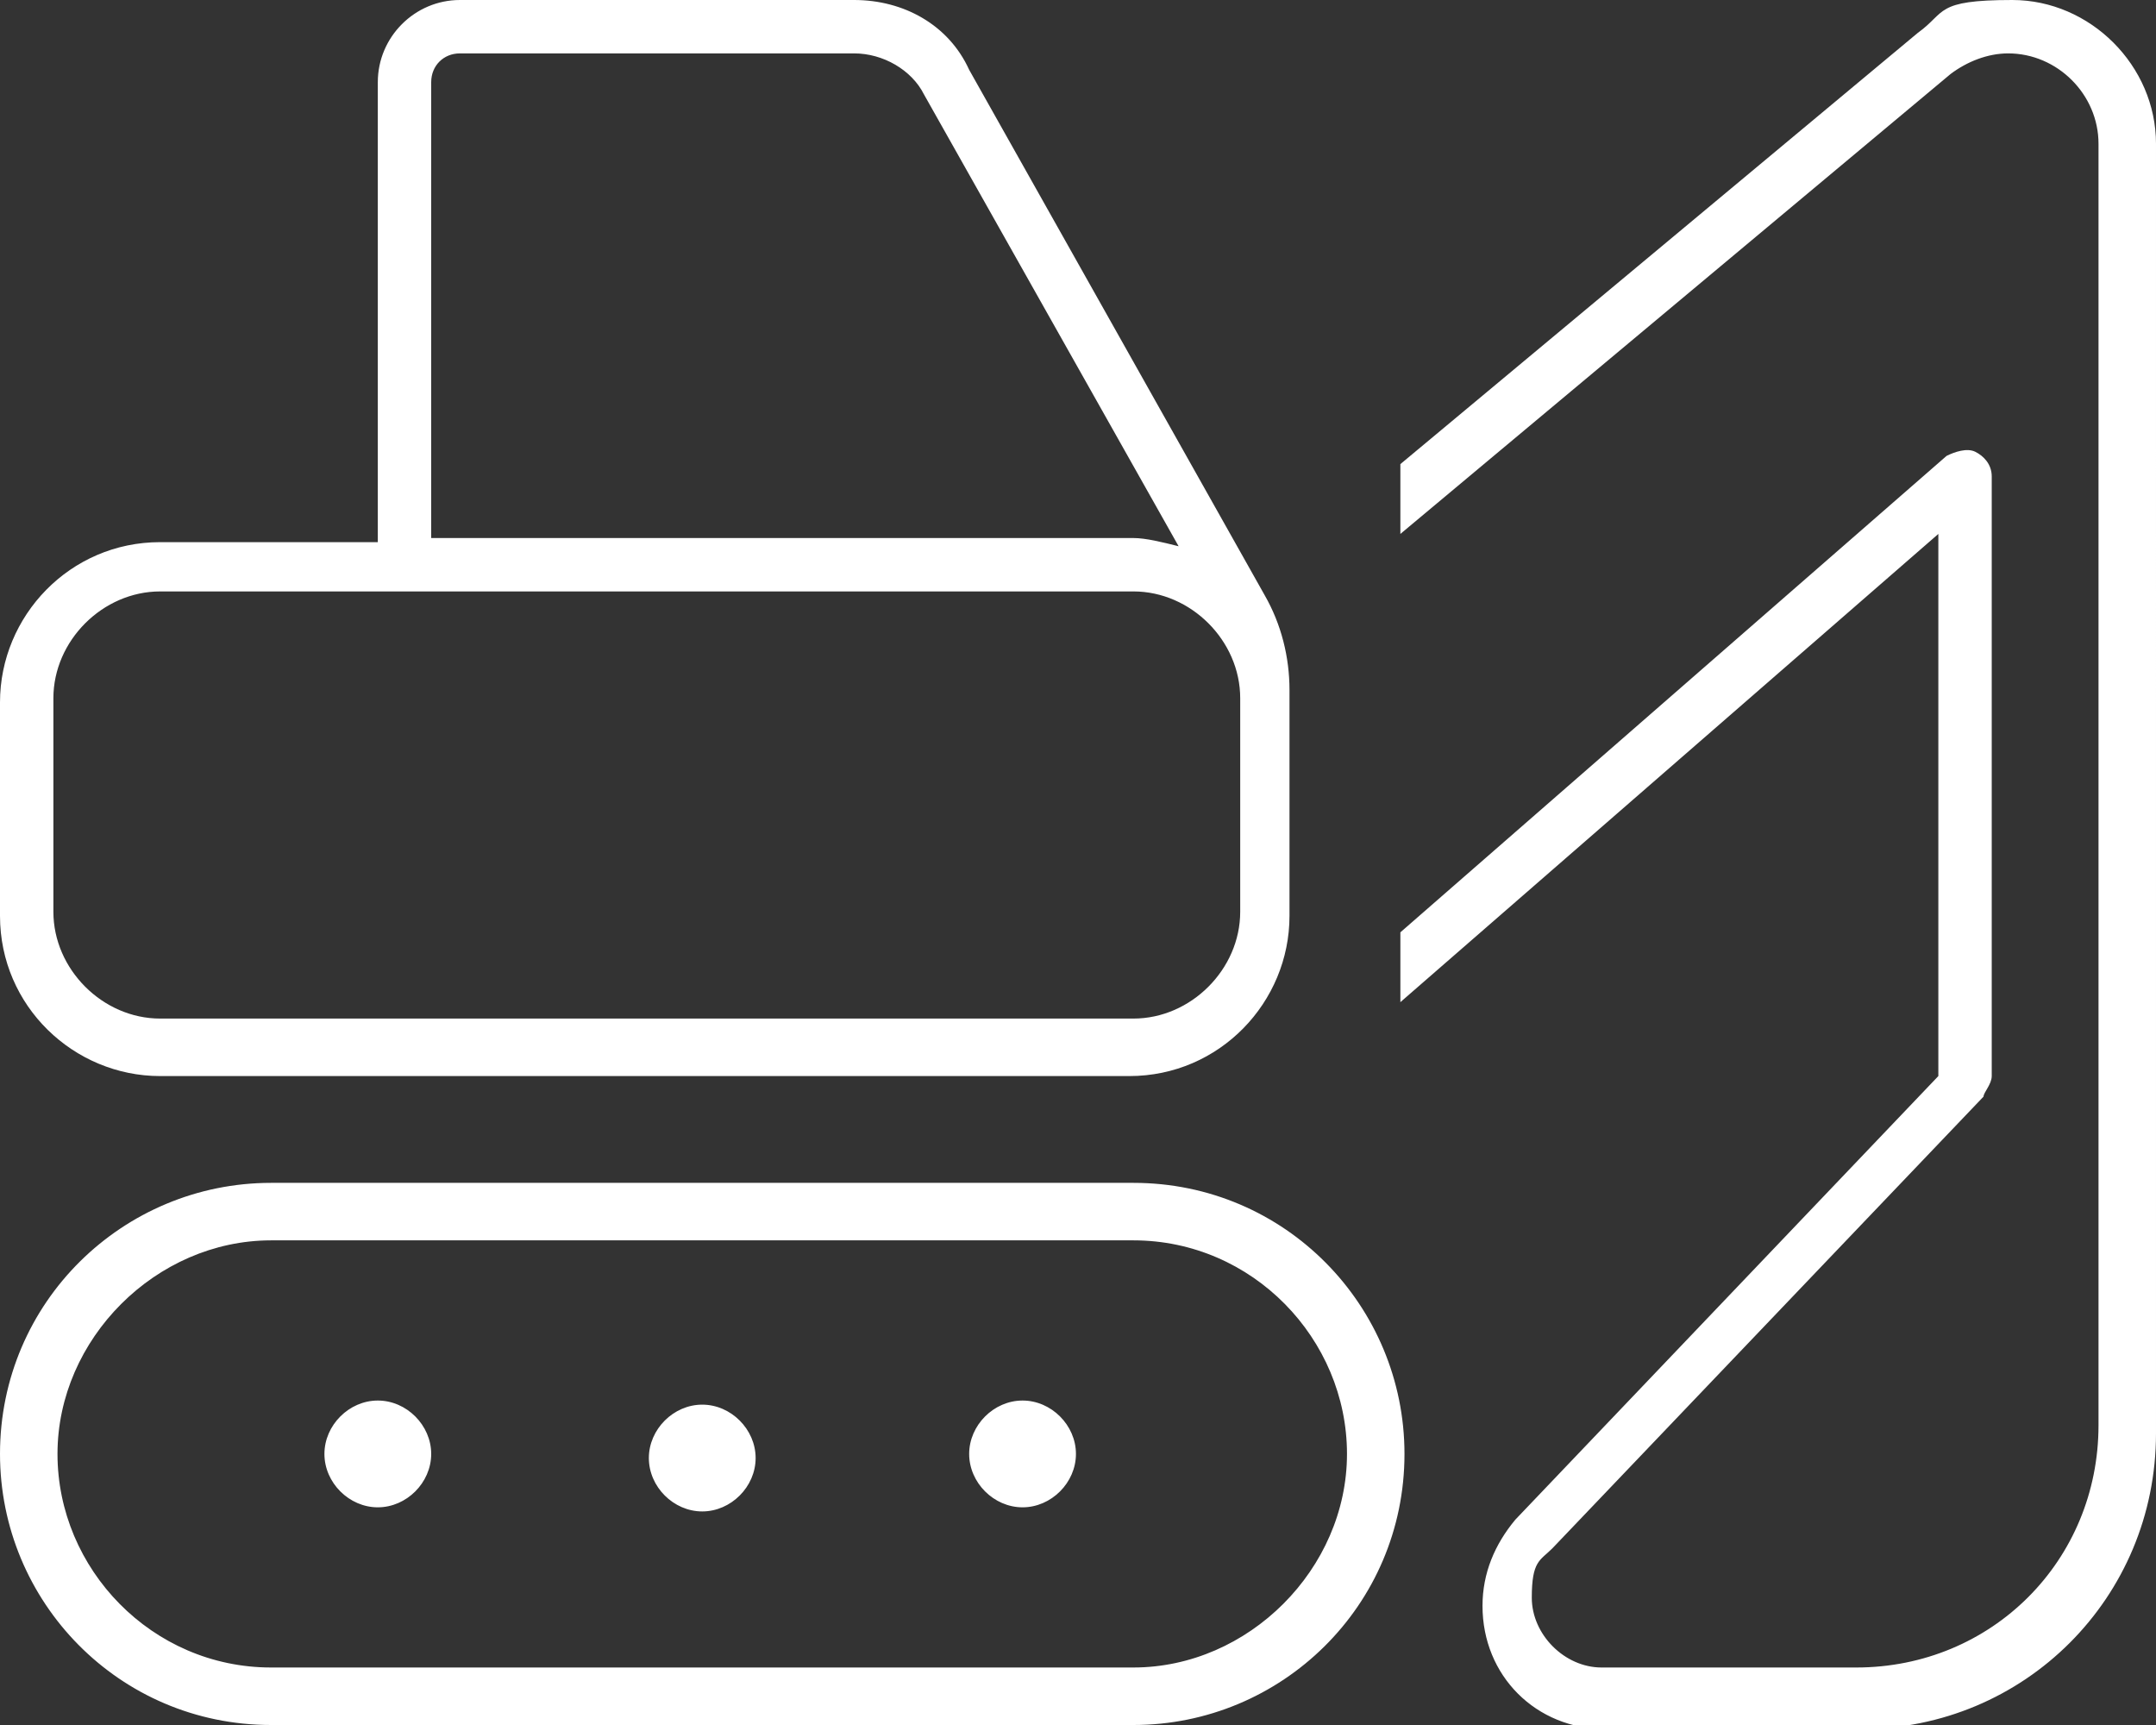 <?xml version="1.0" encoding="UTF-8"?>
<svg id="Layer_1" data-name="Layer 1" xmlns="http://www.w3.org/2000/svg" version="1.1" viewBox="0 0 52.5 42">
  <rect x="0" y="0" width="52.5" height="42" fill="#333333" stroke="none"/>
  <defs>
    <style>
      .cls-1 {
        fill: #fff;
        stroke-width: 0px;
      }
    </style>
  </defs>
  <path id="Path_251" data-name="Path 251" class="cls-1" d="M11.2,1.3h9.6c.7,0,1.4.4,1.7,1l6.2,11c-.4-.1-.8-.2-1.1-.2H10.5V2c0-.4.3-.7.7-.7ZM9.2,2v11.2H3.9c-2.2,0-3.9,1.8-3.9,3.9v5.2c0,2.2,1.8,3.9,3.9,3.9h23.6c2.2,0,3.9-1.8,3.9-3.9v-5.5c0-.8-.2-1.6-.6-2.3L23.6,1.7C23.1.6,22,0,20.8,0h-9.6C10.1,0,9.2.9,9.2,2h0ZM27.6,14.4c1.4,0,2.6,1.2,2.6,2.6h0v5.2c0,1.4-1.2,2.6-2.6,2.6H3.9c-1.4,0-2.6-1.2-2.6-2.6h0v-5.2c0-1.4,1.2-2.6,2.6-2.6h23.7ZM6.6,30.2h21c2.9,0,5.2,2.4,5.2,5.2s-2.4,5.2-5.2,5.2H6.6c-2.9,0-5.2-2.4-5.2-5.2s2.4-5.2,5.2-5.2ZM0,35.4c0,3.6,2.9,6.6,6.6,6.6h21c3.6,0,6.6-2.9,6.6-6.6h0c0-3.6-2.9-6.6-6.6-6.6H6.6c-3.6,0-6.6,2.9-6.6,6.6h0ZM10.5,35.4c0-.7-.6-1.3-1.3-1.3s-1.3.6-1.3,1.3.6,1.3,1.3,1.3,1.3-.6,1.3-1.3h0ZM17.1,36.8c.7,0,1.3-.6,1.3-1.3h0c0-.7-.6-1.3-1.3-1.3h0c-.7,0-1.3.6-1.3,1.3h0c0,.7.6,1.3,1.3,1.3s0,0,0,0ZM26.2,35.4c0-.7-.6-1.3-1.3-1.3s-1.3.6-1.3,1.3h0c0,.7.6,1.3,1.3,1.3s1.3-.6,1.3-1.3ZM47.2,13.3v12.9l-10.3,10.8c-.5.6-.8,1.3-.8,2.1,0,1.7,1.3,3,3,3h6.2c4,0,7.2-3.2,7.2-7.2V3.5C52.5,1.6,50.9,0,49,0s-1.6.3-2.3.8l-12.6,10.5v1.7L47.5,1.8c.4-.3.9-.5,1.4-.5,1.2,0,2.2,1,2.2,2.2v31.2c0,3.3-2.6,5.9-5.9,5.9h-6.2c-.9,0-1.7-.8-1.7-1.7s.2-.9.5-1.2l10.5-11c0-.1.2-.3.2-.5v-14.6c0-.3-.2-.5-.4-.6s-.5,0-.7.1l-13.3,11.6v1.7l13.1-11.4v.3Z"/>
</svg>